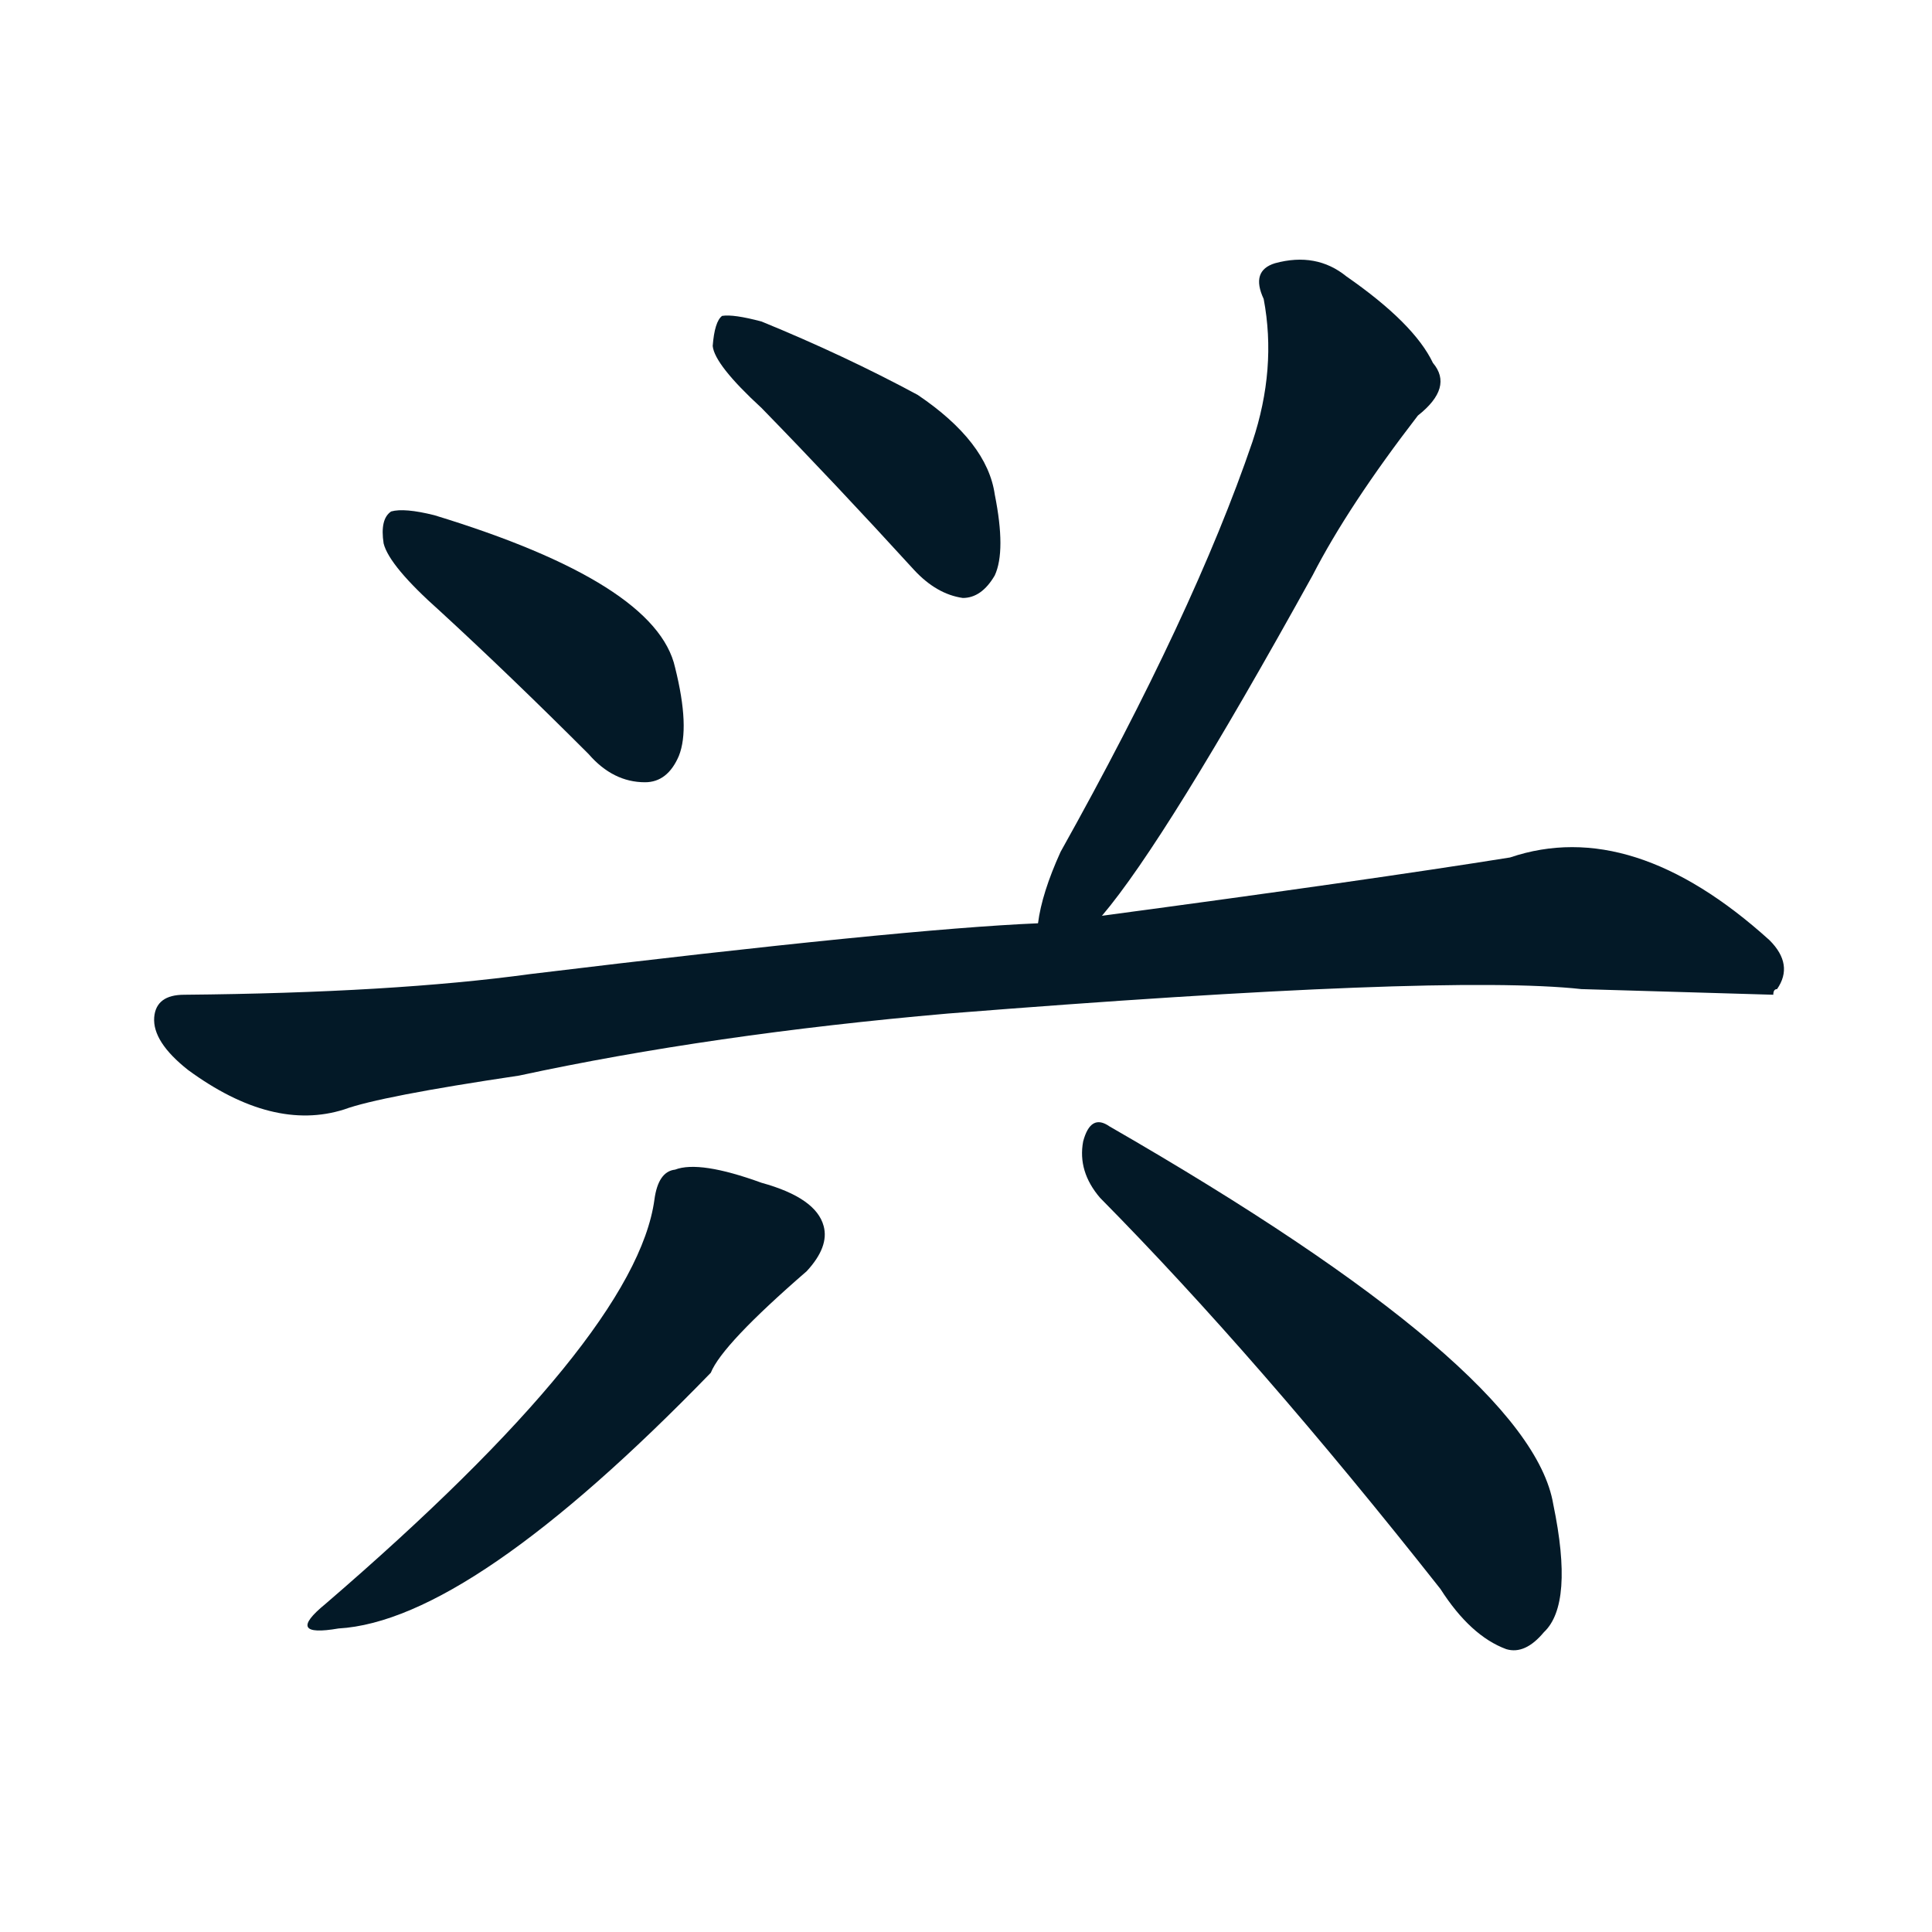 <svg xmlns="http://www.w3.org/2000/svg" width="150" height="150">
    <g fill="#031927" transform="translate(0, 131.836) scale(0.146, -0.146)">
        <path d="M 234 578 Q 271 544 313 502 Q 326 487 343 487 Q 355 487 361 501 Q 367 516 359 548 Q 349 593 231 629 Q 215 633 208 631 Q 202 627 204 614 Q 207 602 234 578 Z"></path>
        <path d="M 405 686 Q 444 646 486 600 Q 498 587 512 585 Q 522 585 529 597 Q 535 610 529 640 Q 525 668 488 693 Q 449 714 405 732 Q 390 736 384 735 Q 380 732 379 719 Q 380 709 405 686 Z"></path>
        <path d="M 586 416 Q 620 456 698 597 Q 717 634 754 682 Q 773 697 762 710 Q 752 731 716 756 Q 700 769 678 763 Q 665 759 672 744 Q 679 707 666 668 Q 635 577 564 450 Q 554 428 552 412 C 546 383 567 393 586 416 Z"></path>
        <path d="M 504 364 Q 768 385 841 377 Q 941 374 943 374 Q 943 377 945 377 Q 954 390 941 403 Q 868 469 803 447 Q 728 435 586 416 L 552 412 Q 480 409 282 385 Q 209 375 98 374 Q 83 374 82 362 Q 81 349 100 334 Q 145 301 183 313 Q 202 320 276 331 Q 378 353 504 364 Z"></path>
        <path d="M 348 265 Q 338 192 173 50 Q 151 32 180 37 Q 250 41 378 173 Q 384 188 429 227 Q 441 240 438 251 Q 434 266 405 274 Q 372 286 359 281 Q 350 280 348 265 Z"></path>
        <path d="M 585 266 Q 669 181 766 58 Q 782 33 801 26 Q 811 23 821 35 Q 837 50 826 103 Q 814 175 590 304 Q 580 311 576 296 Q 573 280 585 266 Z"></path>
    </g>
</svg>